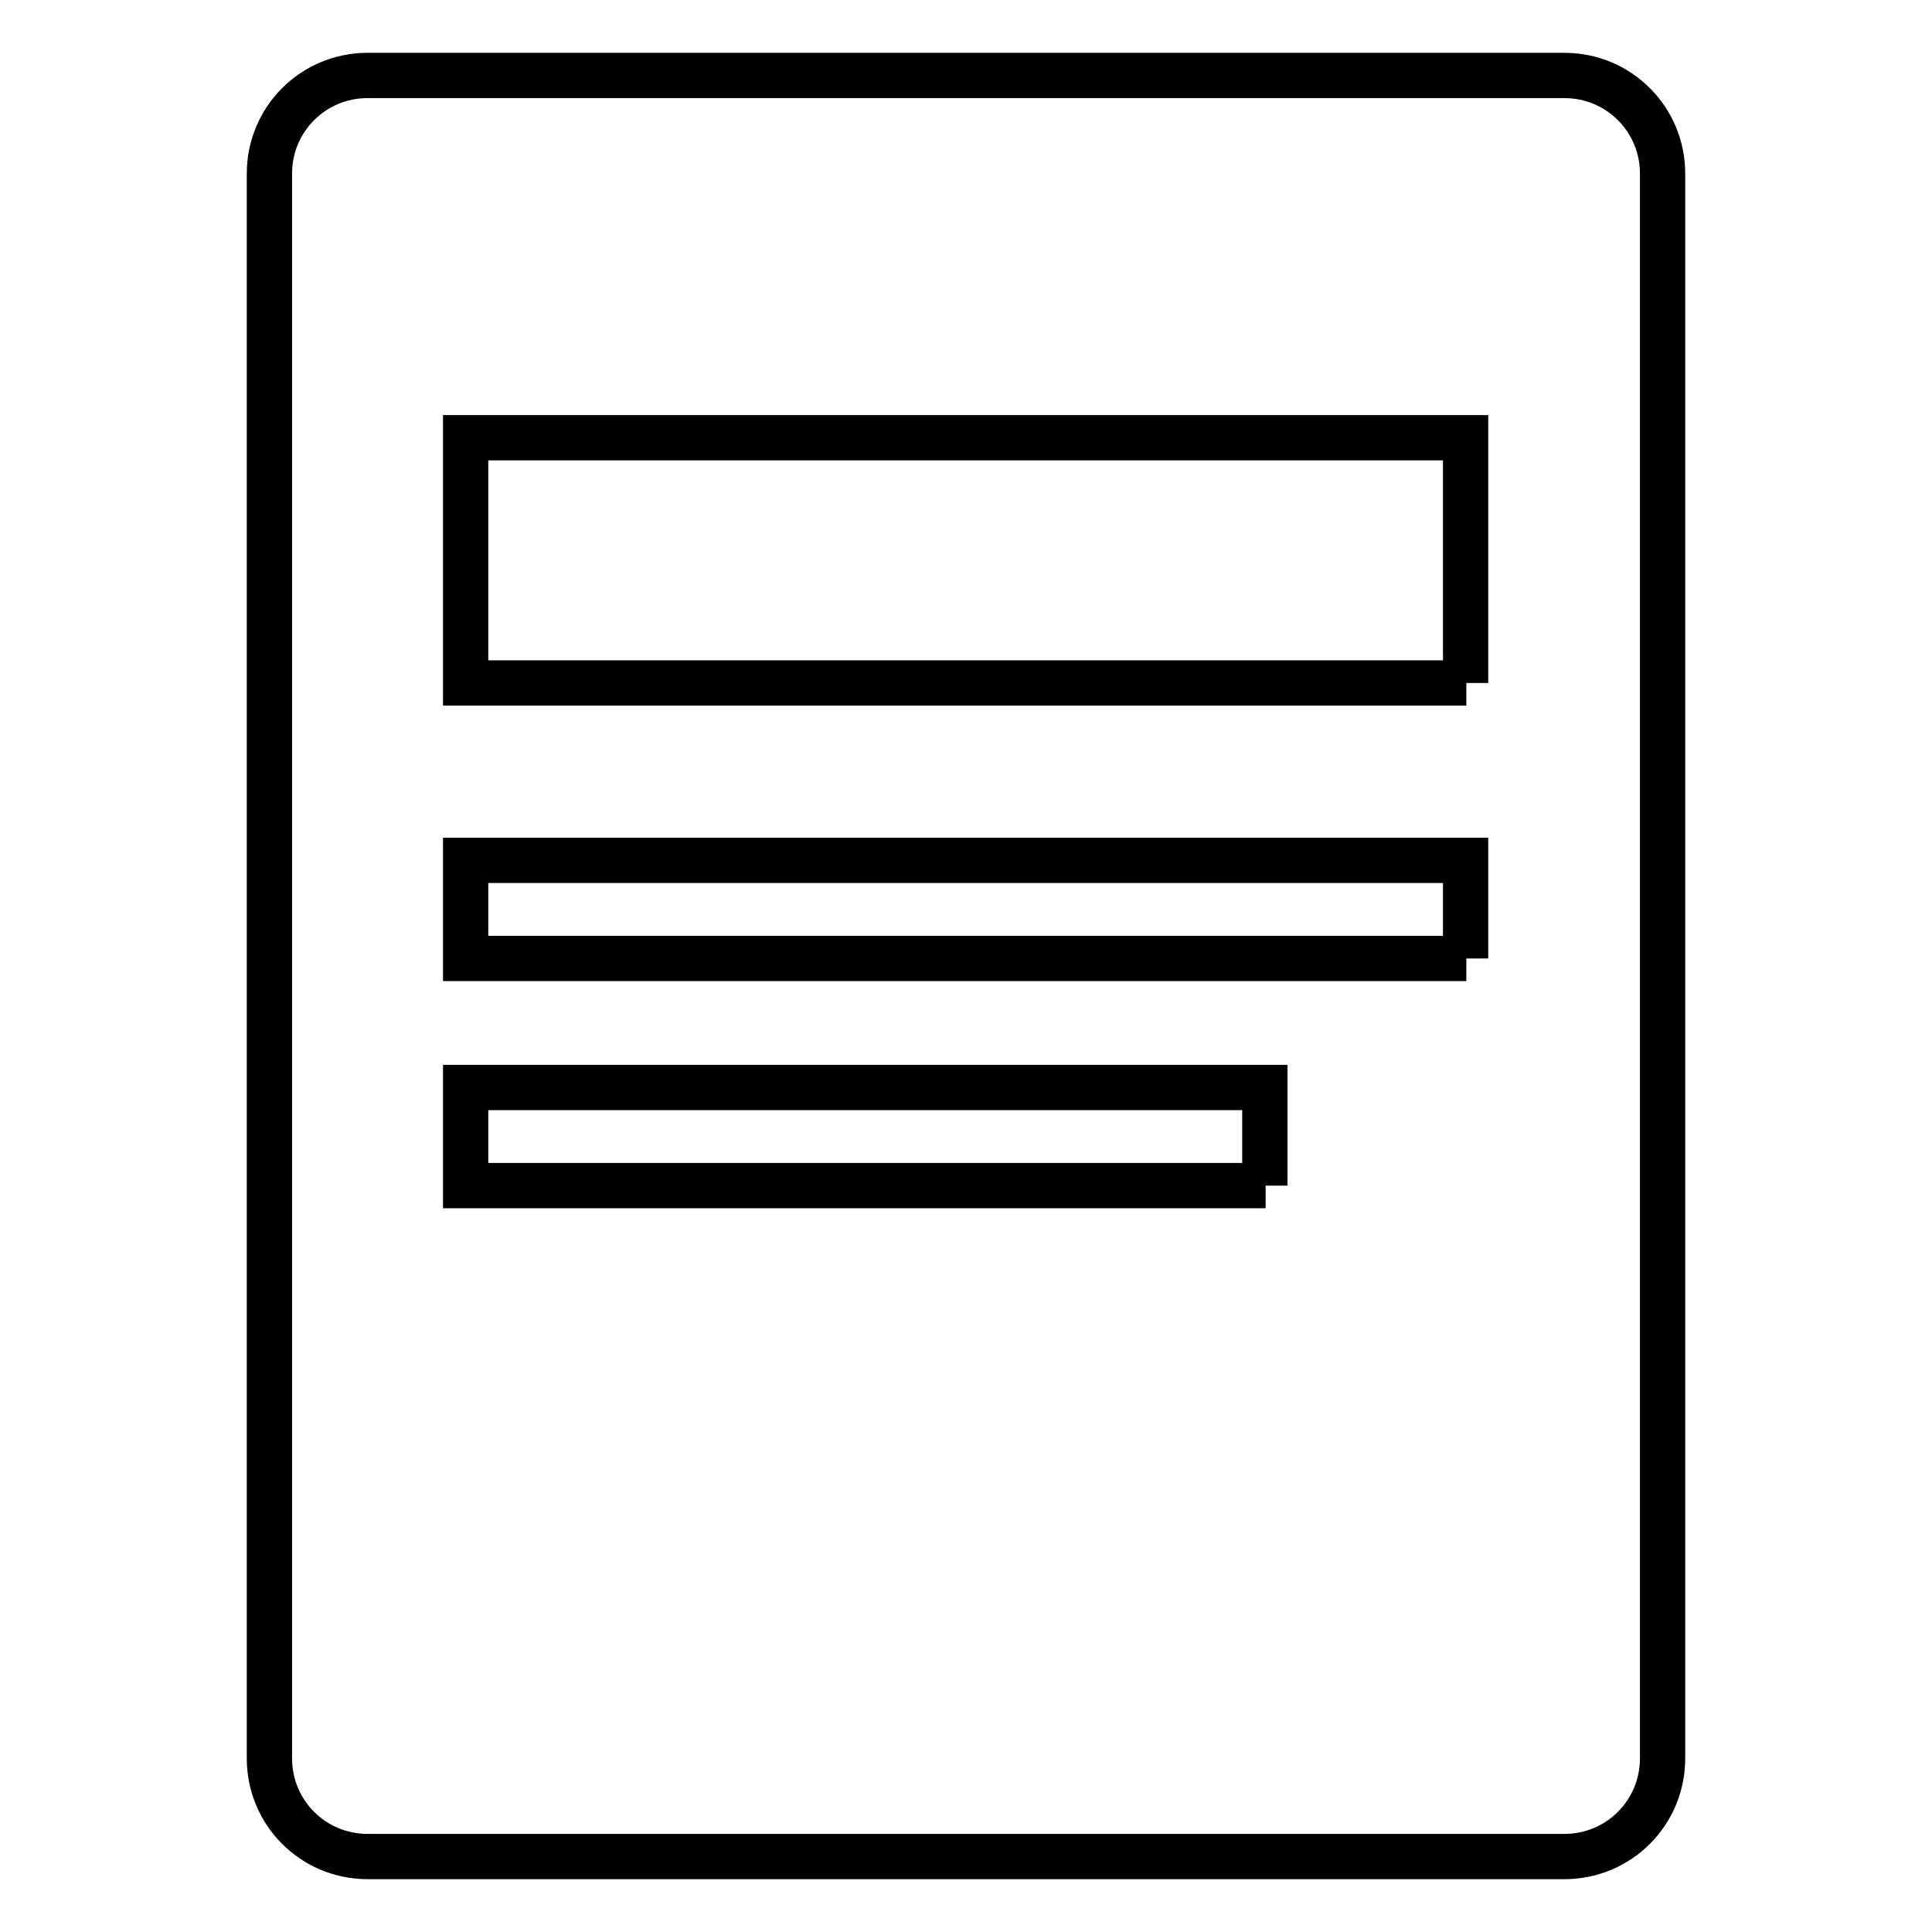 <?xml version="1.0" encoding="utf-8"?>
<!-- Svg Vector Icons : http://www.onlinewebfonts.com/icon -->
<!DOCTYPE svg PUBLIC "-//W3C//DTD SVG 1.1//EN" "http://www.w3.org/Graphics/SVG/1.1/DTD/svg11.dtd">
<svg version="1.1" xmlns="http://www.w3.org/2000/svg" xmlns:xlink="http://www.w3.org/1999/xlink" x="0px" y="0px" viewBox="0 0 256 256" enable-background="new 0 0 256 256" xml:space="preserve">
<g><g><path stroke-width="6" fill-opacity="0" stroke="#000000"  d="M207.3,10H48.7c-7.2,0-13,5.8-13,13V233c0,7.2,5.8,13,13,13h158.6c7.2,0,13-5.8,13-13V23C220.3,15.8,214.5,10,207.3,10z M167.7,157.1H61.7v-13h105.9V157.1z M194.3,127H61.7v-13h132.5V127z M194.3,90.5H61.7V58h132.5V90.5z"/></g></g>
</svg>